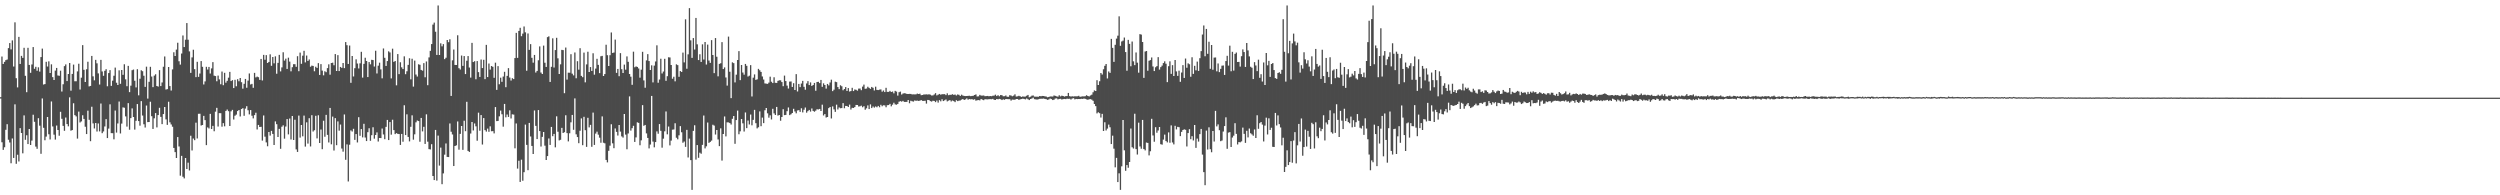 <?xml version="1.0" encoding="UTF-8"?>
<svg xmlns="http://www.w3.org/2000/svg" width="1920" height="150">
  <path d="M0 74.648h1v1.000H0zM1 43.442h1v65.818H1zM2 49.104h1v65.986H2zM3 47.525h1v65.557H3zM4 46.168h1v53.511H4zM5 45.744h1v49.652H5zM6 36.958h1v70.364H6zM7 33.085h1v76.347H7zM8 37.949h1v87.455H8zM9 31.030h1v75.326H9zM10 51.089h1v70.220H10zM11 17.173h1v62.979H11zM12 60.068h1v65.720H12zM13 67.147h1v51.681H13zM14 28.294h1v95.697H14zM15 49.120h1v49.309H15zM16 42.895h1v59.263H16zM17 44.433h1v73.319H17zM18 36.717h1v51.934H18zM19 58.218h1v49.135H19zM20 70.832h1v33.067H20zM21 36.715h1v73.907H21zM22 49.860h1v49.231H22zM23 55.930h1v55.455H23zM24 49.500h1v58.476H24zM25 36.131h1v52.009H25zM26 52.858h1v40.664H26zM27 51.311h1v61.291H27zM28 54.305h1v59.968H28zM29 51.716h1v39.061H29zM30 54.966h1v41.531H30zM31 43.847h1v74.255H31zM32 37.326h1v38.271H32zM33 64.909h1v33.244H33zM34 64.570h1v43.166H34zM35 47.482h1v57.434H35zM36 51.075h1v38.791H36zM37 47.122h1v55.976H37zM38 56.076h1v51.053H38zM39 49.397h1v28.530H39zM40 59.225h1v37.885H40zM41 61.455h1v41.950H41zM42 54.238h1v52.967H42zM43 52.148h1v44.248H43zM44 57.976h1v41.888H44zM45 58.200h1v46.059H45zM46 54.288h1v31.588H46zM47 70.287h1v20.936H47zM48 64.737h1v31.932H48zM49 50.800h1v49.659H49zM50 49.475h1v40.796H50zM51 62.265h1v33.017H51zM52 56.834h1v40.169H52zM53 48.399h1v26.353H53zM54 69.646h1v30.714H54zM55 56.783h1v43.092H55zM56 49.624h1v29.670H56zM57 62.437h1v25.962H57zM58 62.423h1v26.981H58zM59 54.838h1v51.602H59zM60 48.960h1v36.770H60zM61 68.747h1v25.329H61zM62 59.660h1v33.564H62zM63 34.650h1v53.884H63zM64 53.616h1v37.734H64zM65 62.988h1v34.342H65zM66 53.213h1v49.732H66zM67 47.433h1v37.535H67zM68 66.360h1v25.631H68zM69 66.016h1v42.422H69zM70 42.968h1v38.981H70zM71 58.598h1v36.164H71zM72 61.700h1v36.972H72zM73 45.980h1v48.505H73zM74 48.640h1v52.380H74zM75 56.364h1v38.460H75zM76 64.909h1v35.990H76zM77 46.001h1v33.515H77zM78 54.861h1v47.421H78zM79 58.232h1v42.719H79zM80 54.375h1v42.756H80zM81 53.158h1v38.327H81zM82 66.257h1v39.785H82zM83 56.090h1v42.669H83zM84 53.838h1v26.294H84zM85 65.964h1v36.267H85zM86 61.947h1v40.339H86zM87 58.145h1v48.872H87zM88 51.899h1v32.971H88zM89 63.535h1v38.302H89zM90 65.261h1v29.570H90zM91 53.998h1v23.991H91zM92 64.384h1v38.142H92zM93 53.737h1v41.172H93zM94 57.461h1v25.024H94zM95 49.340h1v33.403H95zM96 60.921h1v28.496H96zM97 66.220h1v30.991H97zM98 50.581h1v28.647H98zM99 70.743h1v28.876H99zM100 65.810h1v24.930H100zM101 53.906h1v29.325H101zM102 53.398h1v36.468H102zM103 62.004h1v37.551H103zM104 67.097h1v25.654H104zM105 53.162h1v26.752H105zM106 73.203h1v19.762H106zM107 60.459h1v36.054H107zM108 53.943h1v23.715H108zM109 54.657h1v34.074H109zM110 58.182h1v37.274H110zM111 66.726h1v31.202H111zM112 51.189h1v29.885H112zM113 75.728h1v18.055H113zM114 62.835h1v30.847H114zM115 51.279h1v26.839H115zM116 58.781h1v30.437H116zM117 66.918h1v32.095H117zM118 58.054h1v32.840H118zM119 57.024h1v29.812H119zM120 66.062h1v31.802H120zM121 66.531h1v21.845H121zM122 53.860h1v28.908H122zM123 66.094h1v23.655H123zM124 63.311h1v32.010H124zM125 51.247h1v36.381H125zM126 43.348h1v38.846H126zM127 68.745h1v22.953H127zM128 68.468h1v27.407H128zM129 51.469h1v26.653H129zM130 66.094h1v27.862H130zM131 69.530h1v26.043H131zM132 53.318h1v44.026H132zM133 40.150h1v73.447H133zM134 43.025h1v73.832H134zM135 38.113h1v83.255H135zM136 32.840h1v72.403H136zM137 47.042h1v65.459H137zM138 49.628h1v85.267H138zM139 41.112h1v78.609H139zM140 27.246h1v108.494H140zM141 36.147h1v100.854H141zM142 30.537h1v90.826H142zM143 17.695h1v112.092H143zM144 30.540h1v94.367H144zM145 39.491h1v91.410H145zM146 55.984h1v48.274H146zM147 44.094h1v71.479H147zM148 38.198h1v68.173H148zM149 53.087h1v54.580H149zM150 59.260h1v34.969H150zM151 47.468h1v58.879H151zM152 59.040h1v28.347H152zM153 56.483h1v30.840H153zM154 46.882h1v49.526H154zM155 51.283h1v44.742H155zM156 64.847h1v24.154H156zM157 62.496h1v29.762H157zM158 51.327h1v60.151H158zM159 53.410h1v44.447H159zM160 51.425h1v47.249H160zM161 56.493h1v30.970H161zM162 52.533h1v46.532H162zM163 47.717h1v48.963H163zM164 58.136h1v42.692H164zM165 58.440h1v27.324H165zM166 62.411h1v20.405H166zM167 58.058h1v39.130H167zM168 60.974h1v25.921H168zM169 64.693h1v22.229H169zM170 54.932h1v42.369H170zM171 65.433h1v29.137H171zM172 55.898h1v41.131H172zM173 63.467h1v21.751H173zM174 62.050h1v22.092H174zM175 59.637h1v25.743H175zM176 55.215h1v41.543H176zM177 62.283h1v23.220H177zM178 61.530h1v22.829H178zM179 67.655h1v24.166H179zM180 61.274h1v27.629H180zM181 66.264h1v21.726H181zM182 60.823h1v24.454H182zM183 62.430h1v22.069H183zM184 59.898h1v29.558H184zM185 63.128h1v20.659H185zM186 68.104h1v14.983H186zM187 64.339h1v24.578H187zM188 60.631h1v22.783H188zM189 67.392h1v14.191H189zM190 61.883h1v22.815H190zM191 56.426h1v31.444H191zM192 64.893h1v19.657H192zM193 64.387h1v24.493H193zM194 67.417h1v23.497H194zM195 55.968h1v32.433H195zM196 59.443h1v27.146H196zM197 58.825h1v40.614H197zM198 59.267h1v36.674H198zM199 61.343h1v36.169H199zM200 45.273h1v52.094H200zM201 61.777h1v46.217H201zM202 42.160h1v46.509H202zM203 45.898h1v59.059H203zM204 42.348h1v66.999H204zM205 48.363h1v63.960H205zM206 47.546h1v53.838H206zM207 41.734h1v62.385H207zM208 50.535h1v49.977H208zM209 43.776h1v59.089H209zM210 48.640h1v62.724H210zM211 43.284h1v49.927H211zM212 56.616h1v38.794H212zM213 48.294h1v56.912H213zM214 42.149h1v56.814H214zM215 54.849h1v59.405H215zM216 51.759h1v45.557H216zM217 40.157h1v56.120H217zM218 46.543h1v59.963H218zM219 45.051h1v52.151H219zM220 52.940h1v38.517H220zM221 44.307h1v58.915H221zM222 47.310h1v43.742H222zM223 54.778h1v52.351H223zM224 51.622h1v37.475H224zM225 49.329h1v58.201H225zM226 49.313h1v42.623H226zM227 51.292h1v63.427H227zM228 43.185h1v73.488H228zM229 54.696h1v34.108H229zM230 40.386h1v65.287H230zM231 49.024h1v46.967H231zM232 42.744h1v61.971H232zM233 39.029h1v49.734H233zM234 47.926h1v64.685H234zM235 42.654h1v51.272H235zM236 46.813h1v63.472H236zM237 45.667h1v45.097H237zM238 51.265h1v61.225H238zM239 50.404h1v38.077H239zM240 50.636h1v50.401H240zM241 54.726h1v45.313H241zM242 51.276h1v37.656H242zM243 52.190h1v54.086H243zM244 48.479h1v40.036H244zM245 57.559h1v52.289H245zM246 49.244h1v50.256H246zM247 54.215h1v60.380H247zM248 57.866h1v34.873H248zM249 54.746h1v50.252H249zM250 55.451h1v32.781H250zM251 52.334h1v51.266H251zM252 49.411h1v60.014H252zM253 57.323h1v25.564H253zM254 48.372h1v62.463H254zM255 48.116h1v41.446H255zM256 50.143h1v65.487H256zM257 41.526h1v49.208H257zM258 54.533h1v56.990H258zM259 42.332h1v50.890H259zM260 54.593h1v45.761H260zM261 51.386h1v44.278H261zM262 52.112h1v61.976H262zM263 48.386h1v68.071H263zM264 52.316h1v35.578H264zM265 32.316h1v90.407H265zM266 34.721h1v76.187H266zM267 49.081h1v90.271H267zM268 34.948h1v76.184H268zM269 63.604h1v36.539H269zM270 43.007h1v58.011H270zM271 58.736h1v40.167H271zM272 52.375h1v55.024H272zM273 45.552h1v57.400H273zM274 48.795h1v60.634H274zM275 52.558h1v37.457H275zM276 48.631h1v55.672H276zM277 39.787h1v59.357H277zM278 59.594h1v45.924H278zM279 49.047h1v46.052H279zM280 44.353h1v61.298H280zM281 46.825h1v61.529H281zM282 59.203h1v42.307H282zM283 47.692h1v50.810H283zM284 49.390h1v58.764H284zM285 45.943h1v57.910H285zM286 46.131h1v51.618H286zM287 51.086h1v55.404H287zM288 38.988h1v64.715H288zM289 56.408h1v45.287H289zM290 50.439h1v58.261H290zM291 48.118h1v57.867H291zM292 53.297h1v52.763H292zM293 60.141h1v38.560H293zM294 37.246h1v66.033H294zM295 44.380h1v62.522H295zM296 50.626h1v46.832H296zM297 46.923h1v45.168H297zM298 39.400h1v68.164H298zM299 40.315h1v53.433H299zM300 60.212h1v43.230H300zM301 37.381h1v54.550H301zM302 47.502h1v52.422H302zM303 46.845h1v56.182H303zM304 65.524h1v36.736H304zM305 41.521h1v61.295H305zM306 56.944h1v46.029H306zM307 47.832h1v63.481H307zM308 51.709h1v51.140H308zM309 53.039h1v55.809H309zM310 43.256h1v37.589H310zM311 57.010h1v46.697H311zM312 54.712h1v33.072H312zM313 49.798h1v55.372H313zM314 44.740h1v63.871H314zM315 60.940h1v36.452H315zM316 45.129h1v43.426H316zM317 66.506h1v40.740H317zM318 46.541h1v56.640H318zM319 57.225h1v36.734H319zM320 58.763h1v33.818H320zM321 49.358h1v43.621H321zM322 49.780h1v59.071H322zM323 53.687h1v36.905H323zM324 54.270h1v46.649H324zM325 48.473h1v48.892H325zM326 59.358h1v51.165H326zM327 47.198h1v40.595H327zM328 65.433h1v43.370H328zM329 44.064h1v70.490H329zM330 39.061h1v75.720H330zM331 33.847h1v76.878H331zM332 18.908h1v116.272H332zM333 17.374h1v120.918H333zM334 24.369h1v75.442H334zM335 42.190h1v96.537H335zM336 4.198h1v99.951H336zM337 42.256h1v84.926H337zM338 33.257h1v80.112H338zM339 35.587h1v105.883H339zM340 33.888h1v99.261H340zM341 45.438h1v73.337H341zM342 44.332h1v65.844H342zM343 30.707h1v89.824H343zM344 32.423h1v88.224H344zM345 30.132h1v64.676H345zM346 73.668h1v27.480H346zM347 46.335h1v56.915H347zM348 38.038h1v89.476H348zM349 49.894h1v62.239H349zM350 49.901h1v61.715H350zM351 27.097h1v66.200H351zM352 52.352h1v62.614H352zM353 53.423h1v49.373H353zM354 42.670h1v54.074H354zM355 50.581h1v64.500H355zM356 43.055h1v49.650H356zM357 56.898h1v43.887H357zM358 46.660h1v31.501H358zM359 43.034h1v72.882H359zM360 51.865h1v64.839H360zM361 59.603h1v42.937H361zM362 32.925h1v60.780H362zM363 47.660h1v52.536H363zM364 46.992h1v47.832H364zM365 60.862h1v36.173H365zM366 46.893h1v61.197H366zM367 55.408h1v31.115H367zM368 59.090h1v41.323H368zM369 45.744h1v42.620H369zM370 52.279h1v58.739H370zM371 45.921h1v44.758H371zM372 60.786h1v39.146H372zM373 34.449h1v66.601H373zM374 59.168h1v39.620H374zM375 48.811h1v52.428H375zM376 53.446h1v43.561H376zM377 50.700h1v50.105H377zM378 51.290h1v49.407H378zM379 59.747h1v42.694H379zM380 48.136h1v34.076H380zM381 69.017h1v24.031H381zM382 50.798h1v42.080H382zM383 64.709h1v24.635H383zM384 59.656h1v25.276H384zM385 62.812h1v24.937H385zM386 58.761h1v38.521H386zM387 55.165h1v24.632H387zM388 66.973h1v23.143H388zM389 58.264h1v29.673H389zM390 52.309h1v37.507H390zM391 59.553h1v25.166H391zM392 61.858h1v29.149H392zM393 60.033h1v27.759H393zM394 60.722h1v27.313H394zM395 44.570h1v69.339H395zM396 25.232h1v69.567H396zM397 44.442h1v85.040H397zM398 23.744h1v99.682H398zM399 21.371h1v118.366H399zM400 27.809h1v94.813H400zM401 25.804h1v113.015H401zM402 20.318h1v111.934H402zM403 24.836h1v70.844H403zM404 54.305h1v56.977H404zM405 25.685h1v105.042H405zM406 38.319h1v56.116H406zM407 33.877h1v70.952H407zM408 44.373h1v67.681H408zM409 48.150h1v70.144H409zM410 42.201h1v42.650H410zM411 55.717h1v40.929H411zM412 54.478h1v52.335H412zM413 46.259h1v38.256H413zM414 35.616h1v65.065H414zM415 55.703h1v56.830H415zM416 56.850h1v48.274H416zM417 35.023h1v66.344H417zM418 48.182h1v63.694H418zM419 51.407h1v71.481H419zM420 28.528h1v91.337H420zM421 27.926h1v78.411H421zM422 62.924h1v48.368H422zM423 51.322h1v46.184H423zM424 29.450h1v75.138H424zM425 51.871h1v51.005H425zM426 38.468h1v74.672H426zM427 29.027h1v60.338H427zM428 44.774h1v56.377H428zM429 56.843h1v50.973H429zM430 49.402h1v57.984H430zM431 38.322h1v59.858H431zM432 38.477h1v63.685H432zM433 71.553h1v29.989H433zM434 36.502h1v52.007H434zM435 61.127h1v41.106H435zM436 55.827h1v52.779H436zM437 55.838h1v46.533H437zM438 41.602h1v52.373H438zM439 56.564h1v31.687H439zM440 57.889h1v41.788H440zM441 40.308h1v35.257H441zM442 60.095h1v43.058H442zM443 47.008h1v58.281H443zM444 53.503h1v56.450H444zM445 37.038h1v63.387H445zM446 58.287h1v32.650H446zM447 59.264h1v52.234H447zM448 40.379h1v49.324H448zM449 63.229h1v36.768H449zM450 49.471h1v63.314H450zM451 39.729h1v50.764H451zM452 55.309h1v42.543H452zM453 51.494h1v44.417H453zM454 54.483h1v58.236H454zM455 40.910h1v45.552H455zM456 57.346h1v53.976H456zM457 52.707h1v49.904H457zM458 45.184h1v55.917H458zM459 49.821h1v53.623H459zM460 56.154h1v49.581H460zM461 43.195h1v66.445H461zM462 42.920h1v46.468H462zM463 58.390h1v51.236H463zM464 56.873h1v53.182H464zM465 34.380h1v88.453H465zM466 42.373h1v82.346H466zM467 50.700h1v65.116H467zM468 42.393h1v69.476H468zM469 24.944h1v70.505H469zM470 40.633h1v69.435H470zM471 40.331h1v73.507H471zM472 30.400h1v68.260H472zM473 55.955h1v45.324H473zM474 52.934h1v51.174H474zM475 58.532h1v37.473H475zM476 40.826h1v60.254H476zM477 53.144h1v51.614H477zM478 56.065h1v49.588H478zM479 49.594h1v37.942H479zM480 53.497h1v49.899H480zM481 43.293h1v71.362H481zM482 47.470h1v55.045H482zM483 56.815h1v17.196H483zM484 58.871h1v41.444H484zM485 65.124h1v33.330H485zM486 39.658h1v56.976H486zM487 51.647h1v57.345H487zM488 50.997h1v54.539H488zM489 51.421h1v42.541H489zM490 52.579h1v41.783H490zM491 59.665h1v51.879H491zM492 53.499h1v54.289H492zM493 39.775h1v40.975H493zM494 61.750h1v34.873H494zM495 67.365h1v28.577H495zM496 46.369h1v56.086H496zM497 41.583h1v64.360H497zM498 46.884h1v67.080H498zM499 53.737h1v57.270H499zM500 50.159h1v23.513H500zM501 63.300h1v45.441H501zM502 50.402h1v62.751H502zM503 47.186h1v61.907H503zM504 34.811h1v66.120H504zM505 63.554h1v39.149H505zM506 61.084h1v34.177H506zM507 45.103h1v55.365H507zM508 56.403h1v57.006H508zM509 54.943h1v51.534H509zM510 45.156h1v55.729H510zM511 62.048h1v23.545H511zM512 58.518h1v44.640H512zM513 43.977h1v53.193H513zM514 44.131h1v67.533H514zM515 49.910h1v58.091H515zM516 60.477h1v39.108H516zM517 58.921h1v40.504H517zM518 62.480h1v32.163H518zM519 49.395h1v56.379H519zM520 50.022h1v56.974H520zM521 59.003h1v44.910H521zM522 54.588h1v42.271H522zM523 55.241h1v46.324H523zM524 40.386h1v69.210H524zM525 47.914h1v60.769H525zM526 14.857h1v97.935H526zM527 52.792h1v46.949H527zM528 41.702h1v79.236H528zM529 6.267h1v100.178H529zM530 30.984h1v92.001H530zM531 44.431h1v101.379H531zM532 29.230h1v71.268H532zM533 38.047h1v58.150H533zM534 13.776h1v108.803H534zM535 34.069h1v77.363H535zM536 46.140h1v75.063H536zM537 41.686h1v75.585H537zM538 47.552h1v70.527H538zM539 34.062h1v77.205H539zM540 45.708h1v42.998H540zM541 32.231h1v81.749H541zM542 49.580h1v62.783H542zM543 34.234h1v59.860H543zM544 46.463h1v63.234H544zM545 48.296h1v60.668H545zM546 30.833h1v77.155H546zM547 42.245h1v53.566H547zM548 56.163h1v40.284H548zM549 29.242h1v74.106H549zM550 43.581h1v56.274H550zM551 58.614h1v48.515H551zM552 49.054h1v63.175H552zM553 48.605h1v49.950H553zM554 32.355h1v91.000H554zM555 53.025h1v49.874H555zM556 51.778h1v37.668H556zM557 59.475h1v45.294H557zM558 65.744h1v28.208H558zM559 28.116h1v65.873H559zM560 55.087h1v39.439H560zM561 75.373h1v20.275H561zM562 47.861h1v43.362H562zM563 48.509h1v40.586H563zM564 63.274h1v47.160H564zM565 57.346h1v34.841H565zM566 46.072h1v38.853H566zM567 39.281h1v63.836H567zM568 61.549h1v39.336H568zM569 49.919h1v41.462H569zM570 55.705h1v39.036H570zM571 57.351h1v43.642H571zM572 49.077h1v37.301H572zM573 50.523h1v47.869H573zM574 58.761h1v33.825H574zM575 58.106h1v37.501H575zM576 50.045h1v37.912H576zM577 74.089h1v22.154H577zM578 59.663h1v32.403H578zM579 57.163h1v27.228H579zM580 61.320h1v33.314H580zM581 60.942h1v37.686H581zM582 52.892h1v44.868H582zM583 53.986h1v31.588H583zM584 55.250h1v41.682H584zM585 58.733h1v31.609H585zM586 61.095h1v33.447H586zM587 64.027h1v20.668H587zM588 64.265h1v18.693H588zM589 64.410h1v22.628H589zM590 63.444h1v26.935H590zM591 58.898h1v29.673H591zM592 62.785h1v28.940H592zM593 63.789h1v19.789H593zM594 59.319h1v27.796H594zM595 63.577h1v24.765H595zM596 63.709h1v18.423H596zM597 62.082h1v26.686H597zM598 61.642h1v26.697H598zM599 61.704h1v31.039H599zM600 63.002h1v26.873H600zM601 66.186h1v17.704H601zM602 58.049h1v30.357H602zM603 62.281h1v25.992H603zM604 65.730h1v19.689H604zM605 68.012h1v14.514H605zM606 62.670h1v25.740H606zM607 62.547h1v25.184H607zM608 66.753h1v20.007H608zM609 63.876h1v19.689H609zM610 69.138h1v16.487H610zM611 56.955h1v30.089H611zM612 70.221h1v14.619H612zM613 64.471h1v20.121H613zM614 66.939h1v18.995H614zM615 64.153h1v18.993H615zM616 62.105h1v24.223H616zM617 66.648h1v17.620H617zM618 68.909h1v13.683H618zM619 64.110h1v22.424H619zM620 62.311h1v23.062H620zM621 65.346h1v19.059H621zM622 63.277h1v22.412H622zM623 65.973h1v17.311H623zM624 65.300h1v19.899H624zM625 63.716h1v22.094H625zM626 69.695h1v15.296H626zM627 62.968h1v20.950H627zM628 62.801h1v21.277H628zM629 63.833h1v19.824H629zM630 61.404h1v23.868H630zM631 66.676h1v13.717H631zM632 64.007h1v24.653H632zM633 65.295h1v22.330H633zM634 68.067h1v22.220H634zM635 64.442h1v25.438H635zM636 65.582h1v17.450H636zM637 63.352h1v18.849H637zM638 61.194h1v29.787H638zM639 69.971h1v11.753H639zM640 68.877h1v15.157H640zM641 62.723h1v23.211H641zM642 63.057h1v17.324H642zM643 66.888h1v17.176H643zM644 68.463h1v14.079H644zM645 65.462h1v17.668H645zM646 66.243h1v16.727H646zM647 69.333h1v9.890H647zM648 68.362h1v14.791H648zM649 66.877h1v14.484H649zM650 69.836h1v11.593H650zM651 67.644h1v14.557H651zM652 70.285h1v10.069H652zM653 69.921h1v14.196H653zM654 67.456h1v15.333H654zM655 69.949h1v12.985H655zM656 68.733h1v13.504H656zM657 68.962h1v11.634H657zM658 69.651h1v10.970H658zM659 68.058h1v13.745H659zM660 68.012h1v13.621H660zM661 69.260h1v11.895H661zM662 66.513h1v15.855H662zM663 64.989h1v16.569H663zM664 68.177h1v16.093H664zM665 67.969h1v15.216H665zM666 66.623h1v14.330H666zM667 67.504h1v16.274H667zM668 68.241h1v11.920H668zM669 66.790h1v16.203H669zM670 67.438h1v14.367H670zM671 69.477h1v13.172H671zM672 66.584h1v15.168H672zM673 69.001h1v13.401H673zM674 69.161h1v12.190H674zM675 68.793h1v13.589H675zM676 68.683h1v11.820H676zM677 70.420h1v11.186H677zM678 69.463h1v11.385H678zM679 70.704h1v10.254H679zM680 67.435h1v14.935H680zM681 70.532h1v10.277H681zM682 70.532h1v10.149H682zM683 69.807h1v9.959H683zM684 70.644h1v11.028H684zM685 70.292h1v10.069H685zM686 71.681h1v7.208H686zM687 69.791h1v10.366H687zM688 70.329h1v10.082H688zM689 73.409h1v6.388H689zM690 70.832h1v7.274H690zM691 70.361h1v7.301H691zM692 72.585h1v5.489H692zM693 71.857h1v5.587H693zM694 71.574h1v6.727H694zM695 71.752h1v6.532H695zM696 72.125h1v6.095H696zM697 72.189h1v4.610H697zM698 72.079h1v7.212H698zM699 72.125h1v5.244H699zM700 72.485h1v5.269H700zM701 72.434h1v5.603H701zM702 72.496h1v4.667H702zM703 72.453h1v4.965H703zM704 71.894h1v5.372H704zM705 72.189h1v5.326H705zM706 71.940h1v5.390H706zM707 73.105h1v3.726H707zM708 72.954h1v4.530H708zM709 72.526h1v4.997H709zM710 72.546h1v4.813H710zM711 72.434h1v7.139H711zM712 72.601h1v4.170H712zM713 72.409h1v4.443H713zM714 72.693h1v4.999H714zM715 73.318h1v4.715H715zM716 73.254h1v4.102H716zM717 72.526h1v4.990H717zM718 71.523h1v6.901H718zM719 73.277h1v3.925H719zM720 72.716h1v6.095H720zM721 72.134h1v4.777H721zM722 72.681h1v5.164H722zM723 72.368h1v3.843H723zM724 72.327h1v5.278H724zM725 72.306h1v4.749H725zM726 73.080h1v3.326H726zM727 71.697h1v6.191H727zM728 73.091h1v4.214H728zM729 72.810h1v4.024H729zM730 72.816h1v5.122H730zM731 72.347h1v4.862H731zM732 72.862h1v4.800H732zM733 72.594h1v5.825H733zM734 73.322h1v3.639H734zM735 72.540h1v5.127H735zM736 72.823h1v4.482H736zM737 73.700h1v3.479H737zM738 72.693h1v3.870H738zM739 73.396h1v2.646H739zM740 73.666h1v3.127H740zM741 73.798h1v2.534H741zM742 73.741h1v1.822H742zM743 73.622h1v2.909H743zM744 73.528h1v2.564H744zM745 73.826h1v2.456H745zM746 73.666h1v2.479H746zM747 73.508h1v3.085H747zM748 72.972h1v3.246H748zM749 72.503h1v4.802H749zM750 74.096h1v2.930H750zM751 73.981h1v2.891H751zM752 72.860h1v4.239H752zM753 73.439h1v2.609H753zM754 73.439h1v3.095H754zM755 73.331h1v3.646H755zM756 73.892h1v2.282H756zM757 73.789h1v2.474H757zM758 73.682h1v2.639H758zM759 73.938h1v2.257H759zM760 73.716h1v2.415H760zM761 73.895h1v2.362H761zM762 73.517h1v2.392H762zM763 73.421h1v3.207H763zM764 72.725h1v4.072H764zM765 73.780h1v2.232H765zM766 73.105h1v3.165H766zM767 73.917h1v2.028H767zM768 73.018h1v3.193H768zM769 73.107h1v3.749H769zM770 73.913h1v2.369H770zM771 73.876h1v2.786H771zM772 73.325h1v2.701H772zM773 74.284h1v1.843H773zM774 74.329h1v1.870H774zM775 73.096h1v3.083H775zM776 73.375h1v3.900H776zM777 73.915h1v2.584H777zM778 73.412h1v3.198H778zM779 72.455h1v4.127H779zM780 74.149h1v1.875H780zM781 73.986h1v2.021H781zM782 73.579h1v3.097H782zM783 73.952h1v2.342H783zM784 74.446h1v1.643H784zM785 74.034h1v1.751H785zM786 74.233h1v1.762H786zM787 74.139h1v2.206H787zM788 73.501h1v2.145H788zM789 72.899h1v3.353H789zM790 74.705h1v2.149H790zM791 74.245h1v1.794H791zM792 73.455h1v2.209H792zM793 73.299h1v1.728H793zM794 74.201h1v1.989H794zM795 74.226h1v2.103H795zM796 74.231h1v2.245H796zM797 74.297h1v1.932H797zM798 73.748h1v2.186H798zM799 73.922h1v1.923H799zM800 73.668h1v2.184H800zM801 73.714h1v1.941H801zM802 74.007h1v1.959H802zM803 74.139h1v2.021H803zM804 74.675h1v2.030H804zM805 74.435h1v1.955H805zM806 74.091h1v1.598H806zM807 74.075h1v1.989H807zM808 74.130h1v2.715H808zM809 73.297h1v3.257H809zM810 73.613h1v2.051H810zM811 73.963h1v1.575H811zM812 74.224h1v2.126H812zM813 73.151h1v2.852H813zM814 74.014h1v1.859H814zM815 73.476h1v2.982H815zM816 73.739h1v2.380H816zM817 74.183h1v1.797H817zM818 73.842h1v2.284H818zM819 73.764h1v1.998H819zM820 71.393h1v4.550H820zM821 73.814h1v2.037H821zM822 74.117h1v2.321H822zM823 73.938h1v1.744H823zM824 74.084h1v1.357H824zM825 73.915h1v2.444H825zM826 73.981h1v1.989H826zM827 73.936h1v2.174H827zM828 73.567h1v2.465H828zM829 74.323h1v1.742H829zM830 74.144h1v1.733H830zM831 73.993h1v1.994H831zM832 74.032h1v1.625H832zM833 73.906h1v2.037H833zM834 73.100h1v3.214H834zM835 73.711h1v2.955H835zM836 74.036h1v2.179H836zM837 73.329h1v2.818H837zM838 72.686h1v3.848H838zM839 70.855h1v6.569H839zM840 69.408h1v10.471H840zM841 69.868h1v11.659H841zM842 61.597h1v25.491H842zM843 65.305h1v20.911H843zM844 62.395h1v24.520H844zM845 56.085h1v34.205H845zM846 57.225h1v30.201H846zM847 53.194h1v47.423H847zM848 50.523h1v43.392H848zM849 49.127h1v51.048H849zM850 60.265h1v38.524H850zM851 54.893h1v40.799H851zM852 55.982h1v41.756H852zM853 29.867h1v80.796H853zM854 36.770h1v67.416H854zM855 47.536h1v66.661H855zM856 34.383h1v94.148H856zM857 29.640h1v91.609H857zM858 27.402h1v112.426H858zM859 12.529h1v120.570H859zM860 35.163h1v110.646H860zM861 31.865h1v95.882H861zM862 31.160h1v60.984H862zM863 28.823h1v86.633H863zM864 39.972h1v91.209H864zM865 54.332h1v72.456H865zM866 30.595h1v98.219H866zM867 33.675h1v90.730H867zM868 50.876h1v47.832H868zM869 31.881h1v81.236H869zM870 47.124h1v66.972H870zM871 50.024h1v37.333H871zM872 40.274h1v74.266H872zM873 48.148h1v70.515H873zM874 55.833h1v38.366H874zM875 26.225h1v86.269H875zM876 26.562h1v87.649H876zM877 32.231h1v59.883H877zM878 59.821h1v54.654H878zM879 39.585h1v75.896H879zM880 39.148h1v70.304H880zM881 54.311h1v55.464H881zM882 46.653h1v72.703H882zM883 46.113h1v70.053H883zM884 44.108h1v47.109H884zM885 51.022h1v53.003H885zM886 54.597h1v54.262H886zM887 51.675h1v46.033H887zM888 50.784h1v51.154H888zM889 43.900h1v56.283H889zM890 53.476h1v44.067H890zM891 51.576h1v59.174H891zM892 50.400h1v60.689H892zM893 48.427h1v58.810H893zM894 47.120h1v56.230H894zM895 48.933h1v59.384H895zM896 63.078h1v46.290H896zM897 50.828h1v50.845H897zM898 47.090h1v62.532H898zM899 56.751h1v39.563H899zM900 50.015h1v59.410H900zM901 58.356h1v52.523H901zM902 46.072h1v50.552H902zM903 54.822h1v44.580H903zM904 58.248h1v39.199H904zM905 54.282h1v43.397H905zM906 62.812h1v41.747H906zM907 55.694h1v45.573H907zM908 50.020h1v49.815H908zM909 59.839h1v39.490H909zM910 44.959h1v54.713H910zM911 52.023h1v60.463H911zM912 48.649h1v53.532H912zM913 49.335h1v49.872H913zM914 58.923h1v47.993H914zM915 43.968h1v60.636H915zM916 56.735h1v51.158H916zM917 50.555h1v45.454H917zM918 54.023h1v59.552H918zM919 47.305h1v59.165H919zM920 54.485h1v54.285H920zM921 44.687h1v58.304H921zM922 39.292h1v59.746H922zM923 26.543h1v92.204H923zM924 19.535h1v112.657H924zM925 43.204h1v99.009H925zM926 22.222h1v78.059H926zM927 41.331h1v73.516H927zM928 32.043h1v65.740H928zM929 52.860h1v61.742H929zM930 34.579h1v82.376H930zM931 53.563h1v47.050H931zM932 44.241h1v64.466H932zM933 44.110h1v41.055H933zM934 54.792h1v42.284H934zM935 48.738h1v46.814H935zM936 55.383h1v44.614H936zM937 52.865h1v55.555H937zM938 50.455h1v57.492H938zM939 50.290h1v50.710H939zM940 57.557h1v39.265H940zM941 46.912h1v43.188H941zM942 42.847h1v71.426H942zM943 50.402h1v51.426H943zM944 35.097h1v66.358H944zM945 54.751h1v58.155H945zM946 39.784h1v65.834H946zM947 54.197h1v50.016H947zM948 41.350h1v53.259H948zM949 40.356h1v62.472H949zM950 47.607h1v63.340H950zM951 47.516h1v61.609H951zM952 51.157h1v58.132H952zM953 43.165h1v65.438H953zM954 37.942h1v60.050H954zM955 39.979h1v62.829H955zM956 51.389h1v58.327H956zM957 33.018h1v67.461H957zM958 38.697h1v66.830H958zM959 43.330h1v55.372H959zM960 51.263h1v51.064H960zM961 52.034h1v51.209H961zM962 60.711h1v43.543H962zM963 47.724h1v51.730H963zM964 50.294h1v55.665H964zM965 54.643h1v33.870H965zM966 45.847h1v53.058H966zM967 59.763h1v34.839H967zM968 56.966h1v36.706H968zM969 62.622h1v33.090H969zM970 47.994h1v60.668H970zM971 65.286h1v31.186H971zM972 40.723h1v49.652H972zM973 50.180h1v53.072H973zM974 46.724h1v44.136H974zM975 59.047h1v40.735H975zM976 49.164h1v48.920H976zM977 48.434h1v64.315H977zM978 53.822h1v59.064H978zM979 59.999h1v26.718H979zM980 60.580h1v35.759H980zM981 56.042h1v32.589H981zM982 55.513h1v39.815H982zM983 56.699h1v41.199H983zM984 53.627h1v58.000H984zM985 14.726h1v91.050H985zM986 39.807h1v92.280H986zM987 62.656h1v65.512H987zM988 4.198h1v111.249H988zM989 40.899h1v85.885H989zM990 31.407h1v93.035H990zM991 61.011h1v47.364H991zM992 33.337h1v91.666H992zM993 25.790h1v82.156H993zM994 31.796h1v69.688H994zM995 34.829h1v90.671H995zM996 32.769h1v78.858H996zM997 47.861h1v47.333H997zM998 55.762h1v52.962H998zM999 50.091h1v40.888H999zM1000 52.673h1v66.940H1000zM1001 40.164h1v72.788H1001zM1002 45.570h1v53.962H1002zM1003 48.786h1v63.745H1003zM1004 46.275h1v54.232H1004zM1005 51.146h1v53.850H1005zM1006 54.790h1v59.616H1006zM1007 43.284h1v51.014H1007zM1008 58.298h1v37.075H1008zM1009 53.410h1v60.630H1009zM1010 37.601h1v56.324H1010zM1011 49.084h1v55.621H1011zM1012 51.153h1v54.997H1012zM1013 50.285h1v47.755H1013zM1014 60.546h1v40.197H1014zM1015 38.221h1v60.815H1015zM1016 58.438h1v30.082H1016zM1017 63.702h1v44.152H1017zM1018 44.481h1v49.586H1018zM1019 55.163h1v40.364H1019zM1020 59.230h1v32.950H1020zM1021 44.005h1v40.753H1021zM1022 64.639h1v36.938H1022zM1023 54.176h1v48.423H1023zM1024 53.355h1v33.664H1024zM1025 60.054h1v41.991H1025zM1026 52.931h1v27.125H1026zM1027 59.326h1v32.708H1027zM1028 59.754h1v45.445H1028zM1029 48.184h1v36.985H1029zM1030 57.339h1v35.340H1030zM1031 65.950h1v33.166H1031zM1032 51.460h1v32.048H1032zM1033 67.465h1v25.516H1033zM1034 57.095h1v33.848H1034zM1035 53.089h1v40.668H1035zM1036 59.464h1v35.193H1036zM1037 58.896h1v30.675H1037zM1038 56.586h1v41.181H1038zM1039 57.925h1v34.411H1039zM1040 54.515h1v42.918H1040zM1041 60.198h1v33.642H1041zM1042 61.100h1v26.484H1042zM1043 56.721h1v35.985H1043zM1044 52.313h1v45.807H1044zM1045 56.923h1v41.797H1045zM1046 59.084h1v37.535H1046zM1047 55.783h1v47.771H1047zM1048 59.509h1v31.346H1048zM1049 46.857h1v51.877H1049zM1050 32.357h1v74.614H1050zM1051 15.930h1v102.730H1051zM1052 50.686h1v80.097H1052zM1053 14.628h1v108.553H1053zM1054 4.198h1v120.407H1054zM1055 49.379h1v46.345H1055zM1056 34.937h1v68.034H1056zM1057 37.035h1v90.561H1057zM1058 59.283h1v37.558H1058zM1059 43.050h1v67.196H1059zM1060 21.719h1v77.081H1060zM1061 58.802h1v30.220H1061zM1062 42.666h1v77.393H1062zM1063 39.207h1v47.942H1063zM1064 50.008h1v57.439H1064zM1065 45.580h1v79.364H1065zM1066 43.593h1v54.880H1066zM1067 40.141h1v45.495H1067zM1068 50.997h1v64.933H1068zM1069 33.206h1v85.486H1069zM1070 41.249h1v57.887H1070zM1071 53.874h1v44.990H1071zM1072 39.697h1v78.597H1072zM1073 41.329h1v63.369H1073zM1074 64.634h1v32.278H1074zM1075 44.714h1v64.953H1075zM1076 41.402h1v39.604H1076zM1077 52.931h1v37.407H1077zM1078 63.155h1v40.584H1078zM1079 48.001h1v67.965H1079zM1080 51.450h1v43.257H1080zM1081 52.485h1v41.559H1081zM1082 50.452h1v55.221H1082zM1083 48.546h1v46.029H1083zM1084 61.235h1v35.624H1084zM1085 50.821h1v46.143H1085zM1086 43.387h1v37.335H1086zM1087 61.292h1v36.766H1087zM1088 69.807h1v34.786H1088zM1089 45.499h1v42.513H1089zM1090 59.015h1v39.405H1090zM1091 67.859h1v26.674H1091zM1092 50.640h1v49.201H1092zM1093 52.755h1v38.741H1093zM1094 61.750h1v30.000H1094zM1095 52.492h1v40.776H1095zM1096 57.248h1v21.762H1096zM1097 62.597h1v30.181H1097zM1098 69.605h1v23.379H1098zM1099 55.701h1v25.179H1099zM1100 61.551h1v24.127H1100zM1101 67.044h1v26.672H1101zM1102 53.739h1v30.583H1102zM1103 61.576h1v24.516H1103zM1104 73.970h1v17.883H1104zM1105 54.774h1v32.232H1105zM1106 58.411h1v25.701H1106zM1107 72.487h1v15.095H1107zM1108 65.861h1v21.994H1108zM1109 63.943h1v21.582H1109zM1110 67.644h1v16.157H1110zM1111 69.859h1v16.498H1111zM1112 64.877h1v13.962H1112zM1113 69.527h1v15.129H1113zM1114 71.999h1v8.629H1114zM1115 64.302h1v16.800H1115zM1116 70.681h1v10.659H1116zM1117 69.234h1v11.614H1117zM1118 71.372h1v9.208H1118zM1119 69.344h1v10.545H1119zM1120 68.628h1v9.462H1120zM1121 68.591h1v15.063H1121zM1122 69.328h1v9.622H1122zM1123 64.240h1v15.422H1123zM1124 69.459h1v14.051H1124zM1125 67.209h1v14.305H1125zM1126 68.275h1v11.932H1126zM1127 67.401h1v11.710H1127zM1128 69.395h1v12.117H1128zM1129 70.333h1v12.655H1129zM1130 70.885h1v11.481H1130zM1131 68.145h1v13.584H1131zM1132 69.527h1v11.229H1132zM1133 71.214h1v8.421H1133zM1134 71.933h1v9.075H1134zM1135 68.683h1v12.145H1135zM1136 68.658h1v10.570H1136zM1137 70.692h1v8.320H1137zM1138 70.159h1v9.590H1138zM1139 71.333h1v7.423H1139zM1140 69.344h1v8.931H1140zM1141 69.527h1v11.959H1141zM1142 70.649h1v10.465H1142zM1143 71.844h1v5.784H1143zM1144 71.674h1v7.514H1144zM1145 70.969h1v9.485H1145zM1146 69.186h1v9.242H1146zM1147 70.477h1v8.840H1147zM1148 71.455h1v6.974H1148zM1149 70.191h1v11.323H1149zM1150 69.521h1v9.425H1150zM1151 69.836h1v9.300H1151zM1152 72.194h1v7.473H1152zM1153 71.896h1v4.809H1153zM1154 69.056h1v10.623H1154zM1155 70.313h1v9.558H1155zM1156 70.544h1v8.025H1156zM1157 71.198h1v7.423H1157zM1158 70.983h1v7.764H1158zM1159 67.582h1v12.586H1159zM1160 72.322h1v7.068H1160zM1161 70.448h1v7.581H1161zM1162 71.052h1v10.147H1162zM1163 71.441h1v6.871H1163zM1164 70.498h1v8.347H1164zM1165 69.807h1v8.931H1165zM1166 70.292h1v7.688H1166zM1167 73.103h1v5.564H1167zM1168 70.523h1v9.396H1168zM1169 71.400h1v7.892H1169zM1170 70.974h1v6.981H1170zM1171 71.077h1v7.510H1171zM1172 72.462h1v6.709H1172zM1173 70.562h1v8.544H1173zM1174 72.073h1v6.313H1174zM1175 70.425h1v11.179H1175zM1176 71.214h1v5.747H1176zM1177 70.132h1v9.203H1177zM1178 70.974h1v8.123H1178zM1179 70.706h1v8.505H1179zM1180 72.130h1v6.571H1180zM1181 71.796h1v4.832H1181zM1182 70.798h1v10.433H1182zM1183 71.299h1v6.738H1183zM1184 72.146h1v5.045H1184zM1185 71.489h1v8.240H1185zM1186 72.054h1v7.400H1186zM1187 72.723h1v5.196H1187zM1188 71.633h1v6.812H1188zM1189 71.587h1v6.255H1189zM1190 72.624h1v5.058H1190zM1191 71.171h1v7.645H1191zM1192 71.265h1v6.784H1192zM1193 72.885h1v4.591H1193zM1194 73.466h1v3.868H1194zM1195 72.073h1v5.468H1195zM1196 73.718h1v3.717H1196zM1197 70.667h1v7.153H1197zM1198 71.640h1v6.342H1198zM1199 72.604h1v4.978H1199zM1200 72.253h1v5.157H1200zM1201 71.567h1v6.326H1201zM1202 70.255h1v6.789H1202zM1203 72.581h1v5.560H1203zM1204 72.471h1v5.292H1204zM1205 71.265h1v7.626H1205zM1206 73.263h1v4.763H1206zM1207 72.510h1v4.777H1207zM1208 72.086h1v5.507H1208zM1209 72.306h1v6.569H1209zM1210 71.720h1v5.232H1210zM1211 72.196h1v6.205H1211zM1212 72.949h1v6.173H1212zM1213 72.162h1v5.850H1213zM1214 72.684h1v4.031H1214zM1215 71.910h1v6.356H1215zM1216 71.883h1v7.043H1216zM1217 72.137h1v4.816H1217zM1218 72.890h1v4.081H1218zM1219 72.766h1v4.530H1219zM1220 72.393h1v4.484H1220zM1221 72.800h1v5.331H1221zM1222 72.961h1v4.726H1222zM1223 73.672h1v3.028H1223zM1224 73.082h1v4.081H1224zM1225 72.523h1v4.651H1225zM1226 74.167h1v3.282H1226zM1227 73.059h1v3.864H1227zM1228 72.741h1v4.763H1228zM1229 72.803h1v4.223H1229zM1230 72.624h1v5.056H1230zM1231 72.141h1v4.903H1231zM1232 71.720h1v5.566H1232zM1233 72.267h1v4.690H1233zM1234 72.899h1v3.797H1234zM1235 73.215h1v4.399H1235zM1236 73.288h1v3.635H1236zM1237 73.006h1v4.548H1237zM1238 72.997h1v2.783H1238zM1239 73.567h1v2.705H1239zM1240 72.892h1v3.902H1240zM1241 73.160h1v4.763H1241zM1242 73.002h1v3.431H1242zM1243 73.553h1v3.614H1243zM1244 73.565h1v4.395H1244zM1245 72.645h1v3.431H1245zM1246 73.091h1v4.921H1246zM1247 73.112h1v3.415H1247zM1248 72.892h1v4.875H1248zM1249 71.812h1v5.679H1249zM1250 73.350h1v3.621H1250zM1251 73.560h1v3.392H1251zM1252 73.856h1v2.669H1252zM1253 72.604h1v4.186H1253zM1254 73.180h1v4.422H1254zM1255 72.430h1v4.708H1255zM1256 72.432h1v4.470H1256zM1257 72.977h1v4.715H1257zM1258 73.341h1v4.074H1258zM1259 72.874h1v3.156H1259zM1260 71.860h1v4.797H1260zM1261 73.100h1v4.255H1261zM1262 72.762h1v3.761H1262zM1263 72.686h1v4.420H1263zM1264 73.199h1v3.820H1264zM1265 72.807h1v4.598H1265zM1266 73.059h1v3.280H1266zM1267 73.299h1v4.873H1267zM1268 72.762h1v4.239H1268zM1269 73.702h1v2.362H1269zM1270 73.613h1v2.740H1270zM1271 73.769h1v3.035H1271zM1272 73.519h1v2.213H1272zM1273 72.775h1v3.376H1273zM1274 73.574h1v3.841H1274zM1275 73.354h1v3.699H1275zM1276 72.469h1v3.568H1276zM1277 73.650h1v3.394H1277zM1278 72.345h1v4.855H1278zM1279 73.901h1v2.374H1279zM1280 74.146h1v1.943H1280zM1281 73.418h1v3.653H1281zM1282 73.478h1v4.040H1282zM1283 73.162h1v2.914H1283zM1284 74.352h1v1.799H1284zM1285 74.068h1v2.003H1285zM1286 73.315h1v3.177H1286zM1287 73.833h1v2.186H1287zM1288 74.126h1v2.577H1288zM1289 73.492h1v2.271H1289zM1290 74.098h1v1.829H1290zM1291 73.352h1v2.580H1291zM1292 73.588h1v2.634H1292zM1293 73.956h1v2.309H1293zM1294 73.368h1v2.824H1294zM1295 72.292h1v4.305H1295zM1296 73.743h1v2.593H1296zM1297 73.336h1v2.772H1297zM1298 73.020h1v3.561H1298zM1299 73.263h1v3.816H1299zM1300 72.482h1v3.825H1300zM1301 74.080h1v2.767H1301zM1302 73.471h1v2.680H1302zM1303 74.004h1v2.726H1303zM1304 73.693h1v1.810H1304zM1305 74.254h1v1.971H1305zM1306 73.773h1v2.385H1306zM1307 74.030h1v2.330H1307zM1308 73.956h1v2.515H1308zM1309 73.995h1v1.996H1309zM1310 73.979h1v2.882H1310zM1311 73.130h1v2.900H1311zM1312 74.114h1v2.296H1312zM1313 73.627h1v2.170H1313zM1314 73.588h1v2.856H1314zM1315 73.363h1v2.927H1315zM1316 74.057h1v2.689H1316zM1317 73.991h1v2.097H1317zM1318 73.833h1v2.907H1318zM1319 74.084h1v2.309H1319zM1320 73.901h1v2.065H1320zM1321 73.325h1v2.795H1321zM1322 74.151h1v2.007H1322zM1323 74.194h1v2.149H1323zM1324 74.531h1v1.426H1324zM1325 74.309h1v1.270H1325zM1326 73.764h1v2.156H1326zM1327 73.952h1v2.078H1327zM1328 73.535h1v2.438H1328zM1329 74.242h1v1.687H1329zM1330 74.158h1v1.643H1330zM1331 73.579h1v2.374H1331zM1332 73.718h1v2.152H1332zM1333 74.130h1v2.245H1333zM1334 73.862h1v1.472H1334zM1335 74.345h1v1.080H1335zM1336 73.739h1v1.991H1336zM1337 74.361h1v1.730H1337zM1338 73.844h1v1.886H1338zM1339 73.997h1v1.721H1339zM1340 73.901h1v2.065H1340zM1341 74.268h1v1.737H1341zM1342 73.464h1v2.545H1342zM1343 74.316h1v1.362H1343zM1344 74.437h1v1.396H1344zM1345 74.091h1v1.648H1345zM1346 73.899h1v2.435H1346zM1347 74.018h1v1.623H1347zM1348 73.627h1v2.655H1348zM1349 74.151h1v1.712H1349zM1350 74.089h1v1.794H1350zM1351 74.277h1v1.687H1351zM1352 74.231h1v2.348H1352zM1353 73.917h1v1.843H1353zM1354 74.256h1v1.570H1354zM1355 73.812h1v2.186H1355zM1356 73.968h1v2.364H1356zM1357 73.963h1v1.669H1357zM1358 73.794h1v1.943H1358zM1359 74.558h1v1.765H1359zM1360 74.025h1v1.824H1360zM1361 73.959h1v2.298H1361zM1362 73.480h1v2.850H1362zM1363 74.302h1v1.792H1363zM1364 74.533h1v1.124H1364zM1365 74.210h1v1.536H1365zM1366 74.078h1v1.939H1366zM1367 74.455h1v1.257H1367zM1368 73.803h1v2.225H1368zM1369 73.963h1v1.769H1369zM1370 74.421h1v1.051H1370zM1371 74.419h1v1.112H1371zM1372 74.110h1v1.717H1372zM1373 74.371h1v1.380H1373zM1374 74.474h1v1.064H1374zM1375 74.442h1v1.339H1375zM1376 74.522h1v1.744H1376zM1377 74.261h1v1.332H1377zM1378 74.435h1v1.534H1378zM1379 73.730h1v1.886H1379zM1380 74.538h1v1.181H1380zM1381 74.139h1v1.627H1381zM1382 74.496h1v1.186H1382zM1383 74.444h1v1.000H1383zM1384 74.506h1v1.124H1384zM1385 74.027h1v1.742H1385zM1386 73.721h1v2.003H1386zM1387 74.238h1v1.314H1387zM1388 74.293h1v1.691H1388zM1389 74.213h1v1.785H1389zM1390 74.464h1v1.000H1390zM1391 74.139h1v1.582H1391zM1392 73.897h1v1.881H1392zM1393 74.100h1v1.875H1393zM1394 74.302h1v1.492H1394zM1395 74.274h1v1.817H1395zM1396 74.377h1v1.165H1396zM1397 74.439h1v1.039H1397zM1398 74.018h1v1.829H1398zM1399 74.064h1v1.829H1399zM1400 74.233h1v1.373H1400zM1401 74.206h1v1.609H1401zM1402 74.203h1v1.653H1402zM1403 74.716h1v1.000H1403zM1404 74.167h1v1.243H1404zM1405 74.236h1v1.799H1405zM1406 74.155h1v1.584H1406zM1407 74.263h1v1.426H1407zM1408 74.133h1v1.552H1408zM1409 74.133h1v1.261H1409zM1410 74.588h1v1.000H1410zM1411 74.467h1v1.106H1411zM1412 74.387h1v1.371H1412zM1413 74.297h1v1.135H1413zM1414 74.036h1v1.472H1414zM1415 74.247h1v1.261H1415zM1416 74.714h1v1.000H1416zM1417 74.652h1v1.000H1417zM1418 74.538h1v1.000H1418zM1419 74.224h1v1.623H1419zM1420 74.702h1v1.000H1420zM1421 74.529h1v1.000H1421zM1422 74.494h1v1.030H1422zM1423 74.558h1v1.000H1423zM1424 74.783h1v1.000H1424zM1425 74.625h1v1.000H1425zM1426 74.295h1v1.325H1426zM1427 74.407h1v1.076H1427zM1428 74.348h1v1.028H1428zM1429 74.659h1v1.000H1429zM1430 74.187h1v1.357H1430zM1431 74.787h1v1.000H1431zM1432 74.366h1v1.076H1432zM1433 74.668h1v1.000H1433zM1434 74.329h1v1.062H1434zM1435 74.414h1v1.122H1435zM1436 74.432h1v1.508H1436zM1437 74.121h1v1.188H1437zM1438 74.297h1v1.531H1438zM1439 74.634h1v1.000H1439zM1440 74.625h1v1.000H1440zM1441 74.323h1v1.149H1441zM1442 74.753h1v1.000H1442zM1443 74.492h1v1.000H1443zM1444 74.529h1v1.000H1444zM1445 74.389h1v1.000H1445zM1446 74.295h1v1.403H1446zM1447 74.448h1v1.000H1447zM1448 74.590h1v1.021H1448zM1449 74.400h1v1.000H1449zM1450 74.396h1v1.357H1450zM1451 74.393h1v1.220H1451zM1452 74.577h1v1.000H1452zM1453 74.519h1v1.000H1453zM1454 74.364h1v1.019H1454zM1455 74.629h1v1.000H1455zM1456 74.529h1v1.044H1456zM1457 74.565h1v1.245H1457zM1458 74.561h1v1.000H1458zM1459 74.851h1v1.000H1459zM1460 74.593h1v1.000H1460zM1461 74.762h1v1.000H1461zM1462 74.570h1v1.000H1462zM1463 74.718h1v1.000H1463zM1464 74.620h1v1.000H1464zM1465 74.531h1v1.190H1465zM1466 74.366h1v1.000H1466zM1467 74.565h1v1.000H1467zM1468 74.760h1v1.000H1468zM1469 74.755h1v1.000H1469zM1470 74.794h1v1.000H1470zM1471 74.606h1v1.000H1471zM1472 74.648h1v1.000H1472zM1473 74.668h1v1.000H1473zM1474 74.643h1v1.000H1474zM1475 74.805h1v1.000H1475zM1476 74.673h1v1.000H1476zM1477 74.519h1v1.000H1477zM1478 74.831h1v1.000H1478zM1479 74.393h1v1.000H1479zM1480 74.643h1v1.000H1480zM1481 74.618h1v1.000H1481zM1482 74.767h1v1.000H1482zM1483 74.423h1v1.376H1483zM1484 74.634h1v1.000H1484zM1485 74.380h1v1.000H1485zM1486 74.632h1v1.000H1486zM1487 74.860h1v1.000H1487zM1488 74.588h1v1.000H1488zM1489 74.542h1v1.220H1489zM1490 74.400h1v1.000H1490zM1491 74.565h1v1.051H1491zM1492 74.540h1v1.000H1492zM1493 74.556h1v1.000H1493zM1494 74.787h1v1.000H1494zM1495 74.789h1v1.000H1495zM1496 74.158h1v1.350H1496zM1497 74.556h1v1.000H1497zM1498 74.545h1v1.000H1498zM1499 74.304h1v1.334H1499zM1500 74.666h1v1.000H1500zM1501 74.588h1v1.000H1501zM1502 74.535h1v1.000H1502zM1503 74.462h1v1.078H1503zM1504 74.565h1v1.000H1504zM1505 74.652h1v1.000H1505zM1506 74.693h1v1.000H1506zM1507 74.487h1v1.000H1507zM1508 74.872h1v1.000H1508zM1509 74.480h1v1.000H1509zM1510 74.764h1v1.000H1510zM1511 74.526h1v1.000H1511zM1512 74.490h1v1.000H1512zM1513 74.492h1v1.000H1513zM1514 74.851h1v1.000H1514zM1515 74.680h1v1.000H1515zM1516 74.604h1v1.000H1516zM1517 74.767h1v1.000H1517zM1518 74.661h1v1.000H1518zM1519 74.670h1v1.000H1519zM1520 74.664h1v1.000H1520zM1521 74.716h1v1.000H1521zM1522 74.664h1v1.000H1522zM1523 74.744h1v1.000H1523zM1524 74.503h1v1.000H1524zM1525 74.627h1v1.000H1525zM1526 74.579h1v1.000H1526zM1527 74.739h1v1.000H1527zM1528 74.666h1v1.000H1528zM1529 74.700h1v1.000H1529zM1530 74.476h1v1.000H1530zM1531 74.865h1v1.000H1531zM1532 74.641h1v1.000H1532zM1533 74.620h1v1.000H1533zM1534 74.769h1v1.000H1534zM1535 74.684h1v1.000H1535zM1536 74.734h1v1.000H1536zM1537 74.529h1v1.000H1537zM1538 74.757h1v1.000H1538zM1539 74.480h1v1.000H1539zM1540 74.883h1v1.000H1540zM1541 74.769h1v1.000H1541zM1542 74.757h1v1.000H1542zM1543 74.492h1v1.000H1543zM1544 74.737h1v1.000H1544zM1545 74.705h1v1.000H1545zM1546 74.432h1v1.000H1546zM1547 74.641h1v1.000H1547zM1548 74.824h1v1.000H1548zM1549 74.787h1v1.000H1549zM1550 74.668h1v1.000H1550zM1551 74.789h1v1.000H1551zM1552 74.693h1v1.000H1552zM1553 74.851h1v1.000H1553zM1554 74.677h1v1.000H1554zM1555 74.739h1v1.000H1555zM1556 74.753h1v1.000H1556zM1557 74.924h1v1.000H1557zM1558 74.751h1v1.000H1558zM1559 74.835h1v1.000H1559zM1560 74.751h1v1.000H1560zM1561 74.886h1v1.000H1561zM1562 74.771h1v1.000H1562zM1563 74.641h1v1.000H1563zM1564 74.638h1v1.000H1564zM1565 74.638h1v1.000H1565zM1566 74.625h1v1.000H1566zM1567 74.661h1v1.000H1567zM1568 74.863h1v1.000H1568zM1569 74.629h1v1.000H1569zM1570 74.842h1v1.000H1570zM1571 74.702h1v1.000H1571zM1572 74.842h1v1.000H1572zM1573 74.755h1v1.000H1573zM1574 74.803h1v1.000H1574zM1575 74.817h1v1.000H1575zM1576 74.698h1v1.000H1576zM1577 74.716h1v1.000H1577zM1578 74.849h1v1.000H1578zM1579 74.837h1v1.000H1579zM1580 74.787h1v1.000H1580zM1581 74.757h1v1.000H1581zM1582 74.762h1v1.000H1582zM1583 74.696h1v1.000H1583zM1584 74.700h1v1.000H1584zM1585 74.892h1v1.000H1585zM1586 74.780h1v1.000H1586zM1587 74.952h1v1.000H1587zM1588 74.714h1v1.000H1588zM1589 74.881h1v1.000H1589zM1590 74.757h1v1.000H1590zM1591 74.831h1v1.000H1591zM1592 74.849h1v1.000H1592zM1593 74.812h1v1.000H1593zM1594 74.918h1v1.000H1594zM1595 74.847h1v1.000H1595zM1596 74.817h1v1.000H1596zM1597 74.817h1v1.000H1597zM1598 74.904h1v1.000H1598zM1599 74.863h1v1.000H1599zM1600 74.886h1v1.000H1600zM1601 74.863h1v1.000H1601zM1602 74.870h1v1.000H1602zM1603 74.881h1v1.000H1603zM1604 74.863h1v1.000H1604zM1605 74.808h1v1.000H1605zM1606 74.940h1v1.000H1606zM1607 74.833h1v1.000H1607zM1608 74.931h1v1.000H1608zM1609 74.810h1v1.000H1609zM1610 74.803h1v1.000H1610zM1611 74.812h1v1.000H1611zM1612 74.805h1v1.000H1612zM1613 74.897h1v1.000H1613zM1614 74.844h1v1.000H1614zM1615 74.847h1v1.000H1615zM1616 74.792h1v1.000H1616zM1617 74.821h1v1.000H1617zM1618 74.805h1v1.000H1618zM1619 74.959h1v1.000H1619zM1620 74.881h1v1.000H1620zM1621 74.837h1v1.000H1621zM1622 74.725h1v1.000H1622zM1623 74.794h1v1.000H1623zM1624 74.783h1v1.000H1624zM1625 74.895h1v1.000H1625zM1626 74.902h1v1.000H1626zM1627 74.897h1v1.000H1627zM1628 74.817h1v1.000H1628zM1629 74.879h1v1.000H1629zM1630 74.863h1v1.000H1630zM1631 74.805h1v1.000H1631zM1632 74.943h1v1.000H1632zM1633 74.881h1v1.000H1633zM1634 74.970h1v1.000H1634zM1635 74.796h1v1.000H1635zM1636 74.954h1v1.000H1636zM1637 74.879h1v1.000H1637zM1638 74.904h1v1.000H1638zM1639 74.851h1v1.000H1639zM1640 74.904h1v1.000H1640zM1641 74.851h1v1.000H1641zM1642 74.938h1v1.000H1642zM1643 74.879h1v1.000H1643zM1644 74.835h1v1.000H1644zM1645 74.920h1v1.000H1645zM1646 74.911h1v1.000H1646zM1647 74.883h1v1.000H1647zM1648 74.881h1v1.000H1648zM1649 74.876h1v1.000H1649zM1650 74.890h1v1.000H1650zM1651 74.968h1v1.000H1651zM1652 74.920h1v1.000H1652zM1653 74.924h1v1.000H1653zM1654 74.888h1v1.000H1654zM1655 74.936h1v1.000H1655zM1656 74.920h1v1.000H1656zM1657 74.865h1v1.000H1657zM1658 74.911h1v1.000H1658zM1659 74.934h1v1.000H1659zM1660 74.911h1v1.000H1660zM1661 74.831h1v1.000H1661zM1662 74.872h1v1.000H1662zM1663 74.897h1v1.000H1663zM1664 74.947h1v1.000H1664zM1665 74.892h1v1.000H1665zM1666 74.929h1v1.000H1666zM1667 74.803h1v1.000H1667zM1668 74.934h1v1.000H1668zM1669 74.886h1v1.000H1669zM1670 74.904h1v1.000H1670zM1671 74.913h1v1.000H1671zM1672 74.908h1v1.000H1672zM1673 74.975h1v1.000H1673zM1674 74.808h1v1.000H1674zM1675 74.899h1v1.000H1675zM1676 74.931h1v1.000H1676zM1677 74.927h1v1.000H1677zM1678 74.929h1v1.000H1678zM1679 74.938h1v1.000H1679zM1680 74.904h1v1.000H1680zM1681 74.929h1v1.000H1681zM1682 74.915h1v1.000H1682zM1683 74.927h1v1.000H1683zM1684 74.922h1v1.000H1684zM1685 74.938h1v1.000H1685zM1686 74.860h1v1.000H1686zM1687 74.963h1v1.000H1687zM1688 74.918h1v1.000H1688zM1689 74.920h1v1.000H1689zM1690 74.961h1v1.000H1690zM1691 74.924h1v1.000H1691zM1692 74.927h1v1.000H1692zM1693 74.934h1v1.000H1693zM1694 74.954h1v1.000H1694zM1695 74.918h1v1.000H1695zM1696 74.947h1v1.000H1696zM1697 74.934h1v1.000H1697zM1698 74.986h1v1.000H1698zM1699 74.968h1v1.000H1699zM1700 74.952h1v1.000H1700zM1701 74.924h1v1.000H1701zM1702 74.934h1v1.000H1702zM1703 74.940h1v1.000H1703zM1704 74.959h1v1.000H1704zM1705 74.940h1v1.000H1705zM1706 74.945h1v1.000H1706zM1707 74.945h1v1.000H1707zM1708 74.943h1v1.000H1708zM1709 74.924h1v1.000H1709zM1710 74.924h1v1.000H1710zM1711 74.975h1v1.000H1711zM1712 74.957h1v1.000H1712zM1713 74.968h1v1.000H1713zM1714 74.931h1v1.000H1714zM1715 74.957h1v1.000H1715zM1716 74.934h1v1.000H1716zM1717 74.954h1v1.000H1717zM1718 74.966h1v1.000H1718zM1719 74.970h1v1.000H1719zM1720 74.938h1v1.000H1720zM1721 74.966h1v1.000H1721zM1722 74.986h1v1.000H1722zM1723 74.961h1v1.000H1723zM1724 74.963h1v1.000H1724zM1725 74.970h1v1.000H1725zM1726 74.991h1v1.000H1726zM1727 74.961h1v1.000H1727zM1728 74.977h1v1.000H1728zM1729 74.973h1v1.000H1729zM1730 74.975h1v1.000H1730zM1731 74.982h1v1.000H1731zM1732 74.968h1v1.000H1732zM1733 74.986h1v1.000H1733zM1734 74.973h1v1.000H1734zM1735 74.977h1v1.000H1735zM1736 74.979h1v1.000H1736zM1737 74.977h1v1.000H1737zM1738 74.982h1v1.000H1738zM1739 74.982h1v1.000H1739zM1740 74.986h1v1.000H1740zM1741 74.982h1v1.000H1741zM1742 74.982h1v1.000H1742zM1743 74.989h1v1.000H1743zM1744 74.977h1v1.000H1744zM1745 74.991h1v1.000H1745zM1746 74.970h1v1.000H1746zM1747 74.982h1v1.000H1747zM1748 74.991h1v1.000H1748zM1749 74.977h1v1.000H1749zM1750 74.984h1v1.000H1750zM1751 74.979h1v1.000H1751zM1752 74.986h1v1.000H1752zM1753 74.986h1v1.000H1753zM1754 74.984h1v1.000H1754zM1755 74.989h1v1.000H1755zM1756 74.986h1v1.000H1756zM1757 74.991h1v1.000H1757zM1758 74.986h1v1.000H1758zM1759 74.986h1v1.000H1759zM1760 74.991h1v1.000H1760zM1761 74.986h1v1.000H1761zM1762 74.989h1v1.000H1762zM1763 74.993h1v1.000H1763zM1764 74.984h1v1.000H1764zM1765 74.991h1v1.000H1765zM1766 74.993h1v1.000H1766zM1767 74.982h1v1.000H1767zM1768 74.986h1v1.000H1768zM1769 74.993h1v1.000H1769zM1770 74.991h1v1.000H1770zM1771 74.984h1v1.000H1771zM1772 74.991h1v1.000H1772zM1773 74.991h1v1.000H1773zM1774 74.993h1v1.000H1774zM1775 74.989h1v1.000H1775zM1776 74.995h1v1.000H1776zM1777 74.991h1v1.000H1777zM1778 74.998h1v1.000H1778zM1779 74.998h1v1.000H1779zM1780 74.991h1v1.000H1780zM1781 74.993h1v1.000H1781zM1782 74.995h1v1.000H1782zM1783 74.998h1v1.000H1783zM1784 74.995h1v1.000H1784zM1785 74.995h1v1.000H1785zM1786 74.995h1v1.000H1786zM1787 74.995h1v1.000H1787zM1788 74.995h1v1.000H1788zM1789 74.995h1v1.000H1789zM1790 74.995h1v1.000H1790zM1791 74.995h1v1.000H1791zM1792 74.991h1v1.000H1792zM1793 74.995h1v1.000H1793zM1794 74.993h1v1.000H1794zM1795 74.995h1v1.000H1795zM1796 74.998h1v1.000H1796zM1797 74.989h1v1.000H1797zM1798 74.993h1v1.000H1798zM1799 74.993h1v1.000H1799zM1800 74.993h1v1.000H1800zM1801 74.995h1v1.000H1801zM1802 74.998h1v1.000H1802zM1803 74.998h1v1.000H1803zM1804 74.995h1v1.000H1804zM1805 74.993h1v1.000H1805zM1806 74.995h1v1.000H1806zM1807 74.993h1v1.000H1807zM1808 74.995h1v1.000H1808zM1809 74.995h1v1.000H1809zM1810 75.000h1v1.000H1810zM1811 74.993h1v1.000H1811zM1812 74.998h1v1.000H1812zM1813 74.995h1v1.000H1813zM1814 74.993h1v1.000H1814zM1815 74.998h1v1.000H1815zM1816 74.998h1v1.000H1816zM1817 74.995h1v1.000H1817zM1818 74.998h1v1.000H1818zM1819 74.998h1v1.000H1819zM1820 74.998h1v1.000H1820zM1821 74.998h1v1.000H1821zM1822 75.000h1v1.000H1822zM1823 75.000h1v1.000H1823zM1824 75.000h1v1.000H1824zM1825 74.998h1v1.000H1825zM1826 74.998h1v1.000H1826zM1827 75.000h1v1.000H1827zM1828 74.998h1v1.000H1828zM1829 75.000h1v1.000H1829zM1830 75.000h1v1.000H1830zM1831 75.000h1v1.000H1831zM1832 75.000h1v1.000H1832zM1833 75.000h1v1.000H1833zM1834 75.000h1v1.000H1834zM1835 75.000h1v1.000H1835zM1836 75.000h1v1.000H1836zM1837 75.000h1v1.000H1837zM1838 75.000h1v1.000H1838zM1839 75.000h1v1.000H1839zM1840 75.000h1v1.000H1840zM1841 75.000h1v1.000H1841zM1842 75.000h1v1.000H1842zM1843 75.000h1v1.000H1843zM1844 75.000h1v1.000H1844zM1845 75.000h1v1.000H1845zM1846 75.000h1v1.000H1846zM1847 75.000h1v1.000H1847zM1848 75.000h1v1.000H1848zM1849 75.000h1v1.000H1849zM1850 75.000h1v1.000H1850zM1851 75.000h1v1.000H1851zM1852 75.000h1v1.000H1852zM1853 75.000h1v1.000H1853zM1854 75.000h1v1.000H1854zM1855 75.000h1v1.000H1855zM1856 75.000h1v1.000H1856zM1857 75.000h1v1.000H1857zM1858 75.000h1v1.000H1858zM1859 75.000h1v1.000H1859zM1860 75.000h1v1.000H1860zM1861 75.000h1v1.000H1861zM1862 75.000h1v1.000H1862zM1863 75.000h1v1.000H1863zM1864 75.000h1v1.000H1864zM1865 75.000h1v1.000H1865zM1866 75.000h1v1.000H1866zM1867 75.000h1v1.000H1867zM1868 75.000h1v1.000H1868zM1869 75.000h1v1.000H1869zM1870 75.000h1v1.000H1870zM1871 75.000h1v1.000H1871zM1872 75.000h1v1.000H1872zM1873 75.000h1v1.000H1873zM1874 75.000h1v1.000H1874zM1875 75.000h1v1.000H1875zM1876 75.000h1v1.000H1876zM1877 75.000h1v1.000H1877zM1878 75.000h1v1.000H1878zM1879 75.000h1v1.000H1879zM1880 75.000h1v1.000H1880zM1881 75.000h1v1.000H1881zM1882 75.000h1v1.000H1882zM1883 75.000h1v1.000H1883zM1884 75.000h1v1.000H1884zM1885 75.000h1v1.000H1885zM1886 75.000h1v1.000H1886zM1887 75.000h1v1.000H1887zM1888 75.000h1v1.000H1888zM1889 75.000h1v1.000H1889zM1890 75.000h1v1.000H1890zM1891 75.000h1v1.000H1891zM1892 75.000h1v1.000H1892zM1893 75.000h1v1.000H1893zM1894 75.000h1v1.000H1894zM1895 75.000h1v1.000H1895zM1896 75.000h1v1.000H1896zM1897 75.000h1v1.000H1897zM1898 75.000h1v1.000H1898zM1899 75.000h1v1.000H1899zM1900 75.000h1v1.000H1900zM1901 75.000h1v1.000H1901zM1902 75.000h1v1.000H1902zM1903 75.000h1v1.000H1903zM1904 75.000h1v1.000H1904zM1905 75.000h1v1.000H1905zM1906 75.000h1v1.000H1906zM1907 75.000h1v1.000H1907zM1908 75.000h1v1.000H1908zM1909 75.000h1v1.000H1909zM1910 75.000h1v1.000H1910zM1911 75.000h1v1.000H1911zM1912 75.000h1v1.000H1912zM1913 75.000h1v1.000H1913zM1914 75.000h1v1.000H1914zM1915 75.000h1v1.000H1915zM1916 75.000h1v1.000H1916zM1917 75.000h1v1.000H1917zM1918 75.000h1v1.000H1918zM1919 75.000h1v1.000H1919z" fill="#4a4a4a"></path>
</svg>
